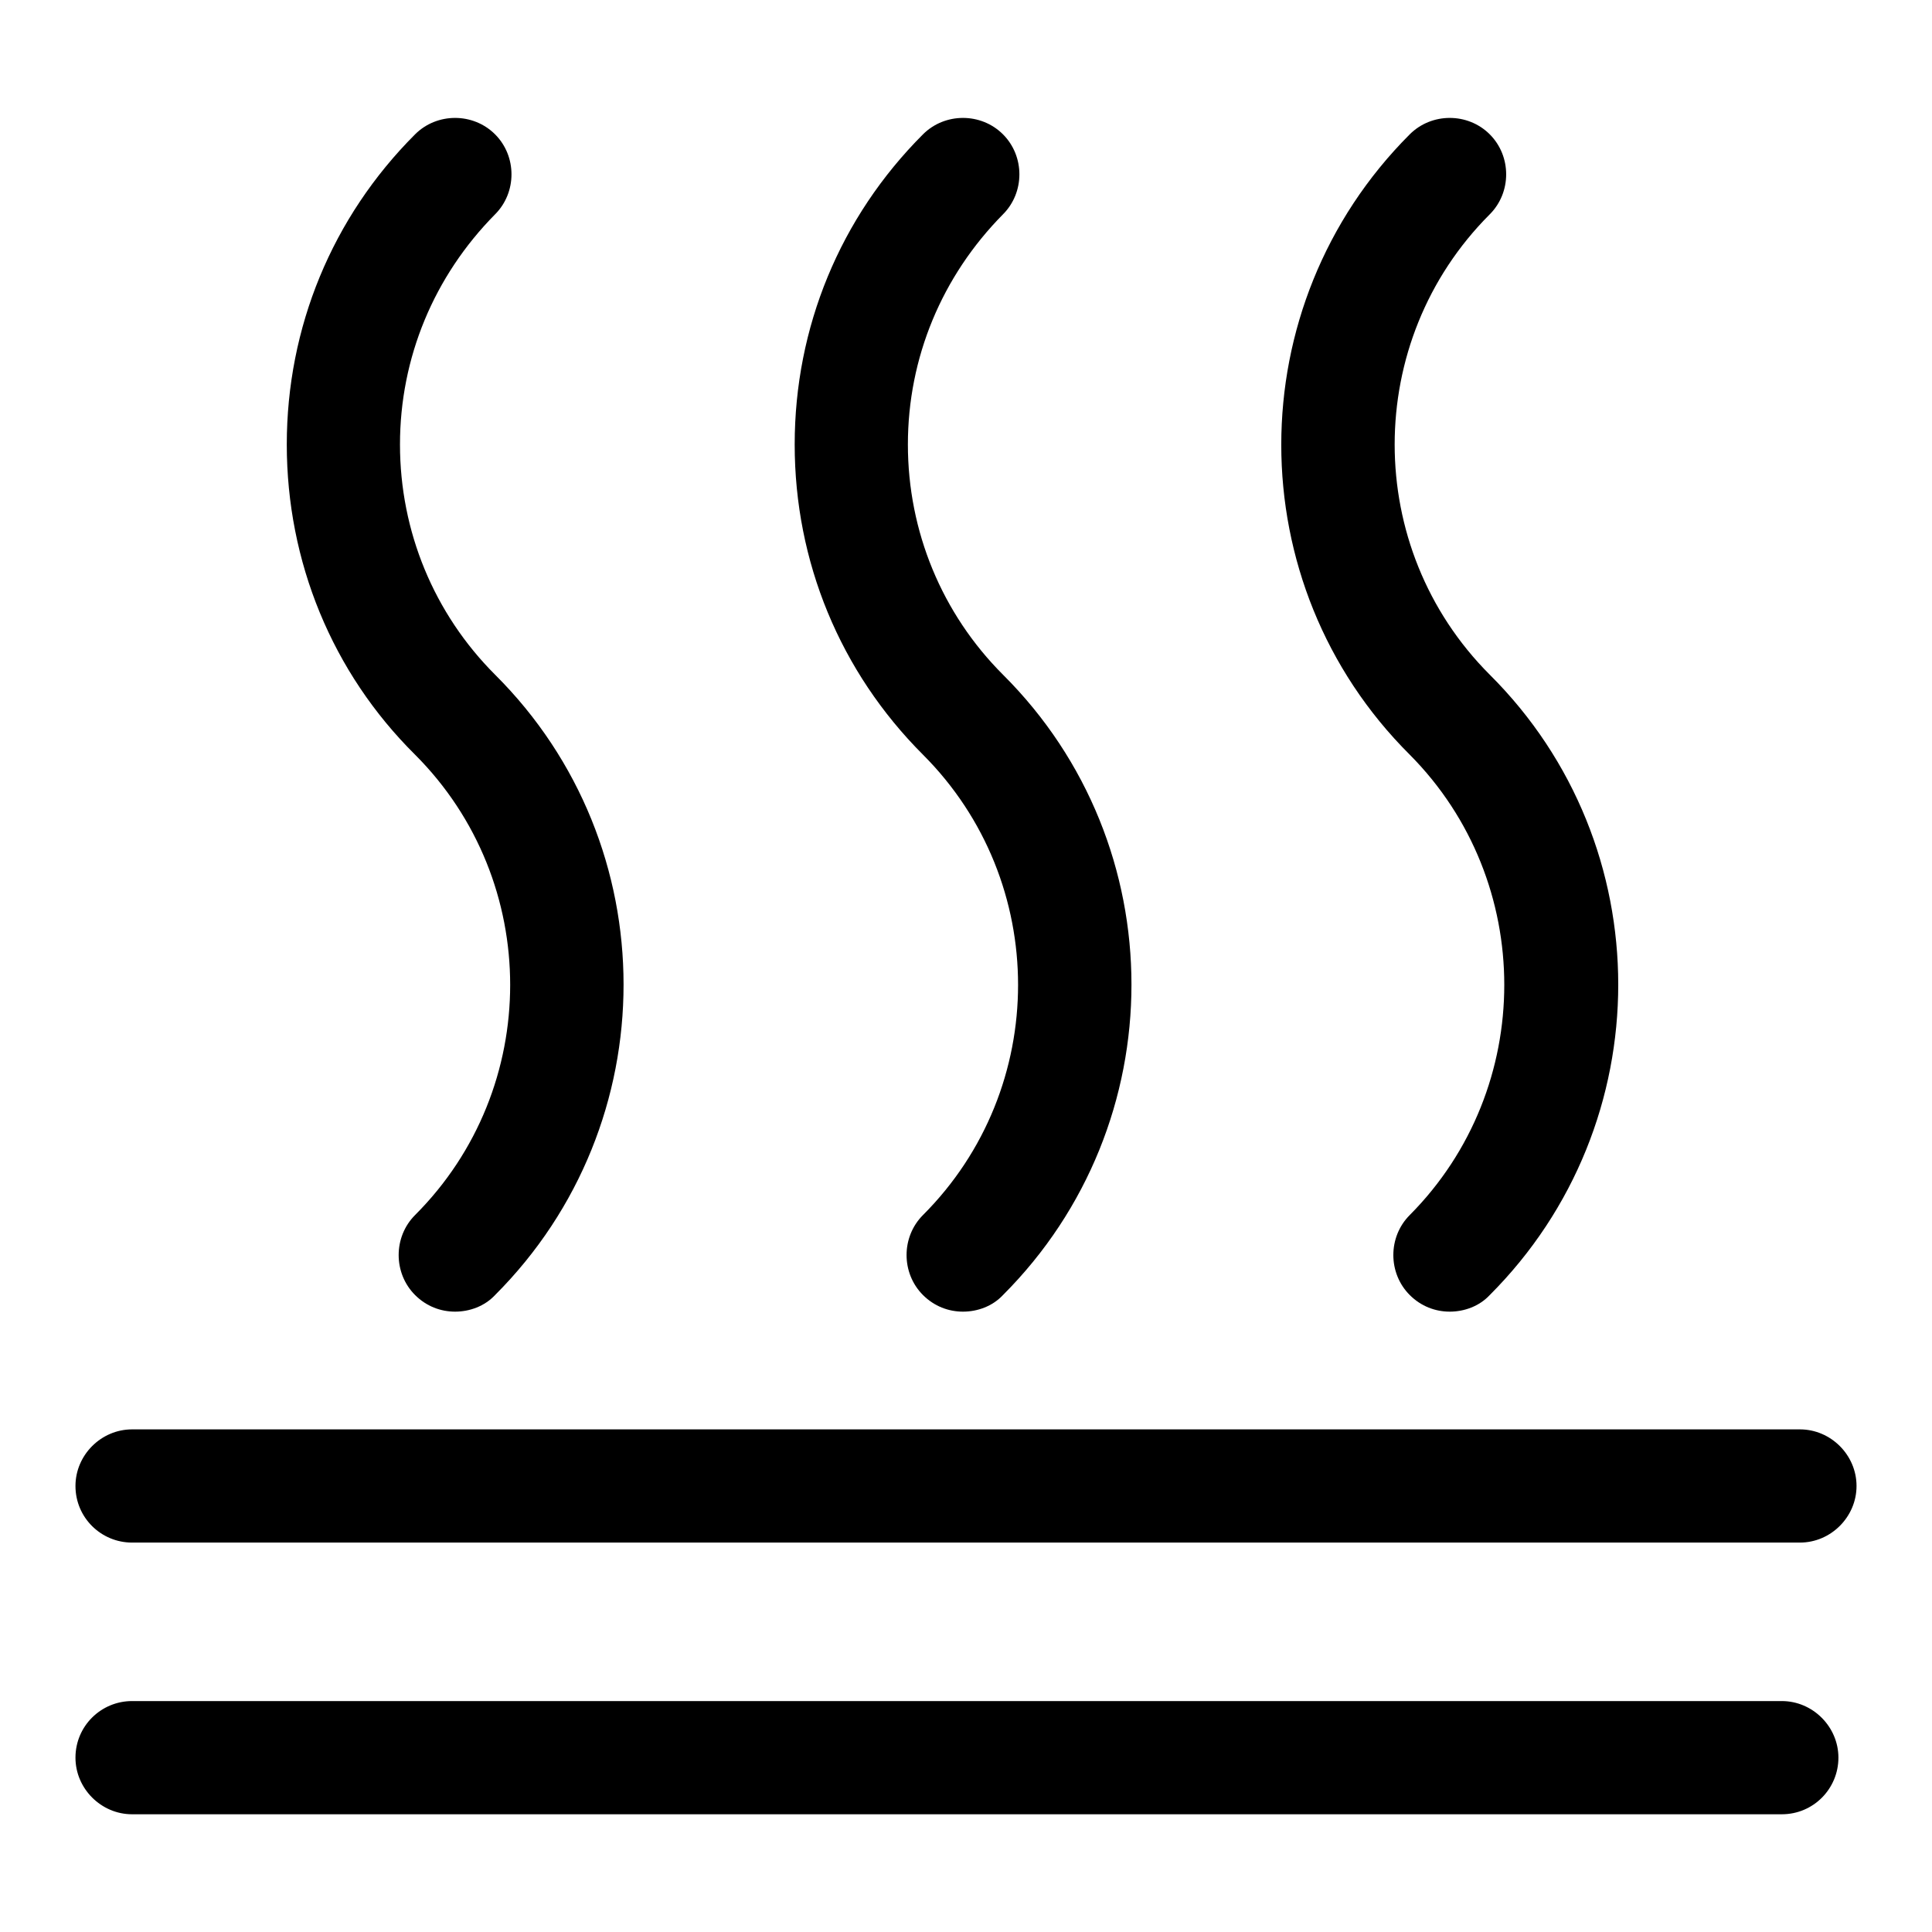<svg xml:space="preserve" viewBox="0 0 256 256" y="0px" x="0px" xmlns:xlink="http://www.w3.org/1999/xlink" xmlns="http://www.w3.org/2000/svg" version="1.1">
<g><g><path d="M236.1,225.4H17.5c-4.1,0-7.5,3.3-7.5,7.5c0,4.1,3.4,7.5,7.5,7.5h218.6c4.2,0,7.5-3.4,7.5-7.5C243.6,228.8,240.2,225.4,236.1,225.4z" fill="#000000"></path><path d="M238.5,189.4h-221c-4.1,0-7.5,3.4-7.5,7.5c0,4.2,3.4,7.5,7.5,7.5h221c4.1,0,7.5-3.4,7.5-7.5S242.6,189.4,238.5,189.4z" fill="#000000"></path><path d="M55,161c-2.9,2.9-2.9,7.7,0,10.6c1.5,1.5,3.4,2.2,5.3,2.2s3.9-0.7,5.3-2.2c22.7-22.7,22.7-59.6,0-82.2C57.5,81.3,53,70.4,53,58.9c0-11.5,4.5-22.3,12.6-30.5c2.9-2.9,2.9-7.7,0-10.6c-2.9-2.9-7.7-2.9-10.6,0c-11,11-17,25.6-17,41.1s6,30.2,17,41.1C71.8,116.8,71.8,144.2,55,161z" fill="#000000"></path><path d="M122.3,100c16.8,16.8,16.8,44.2,0,61c-2.9,2.9-2.9,7.7,0,10.6c1.5,1.5,3.4,2.2,5.3,2.2s3.9-0.7,5.3-2.2c22.7-22.7,22.7-59.6,0-82.2l0,0c-8.1-8.1-12.6-19-12.6-30.5c0-11.5,4.5-22.3,12.6-30.5c2.9-2.9,2.9-7.7,0-10.6c-2.9-2.9-7.7-2.9-10.6,0c-11,11-17,25.6-17,41.1C105.3,74.4,111.3,89,122.3,100C122.2,100,122.3,100,122.3,100z" fill="#000000"></path><path d="M186.8,161c-2.9,2.9-2.9,7.7,0,10.6c1.5,1.5,3.4,2.2,5.3,2.2c1.9,0,3.9-0.7,5.3-2.2c22.7-22.7,22.7-59.6,0-82.2c-16.8-16.8-16.8-44.2,0-61c2.9-2.9,2.9-7.7,0-10.6c-2.9-2.9-7.7-2.9-10.6,0c-22.7,22.7-22.7,59.6,0,82.2C203.5,116.8,203.5,144.2,186.8,161z" fill="#000000"></path></g></g>
</svg>